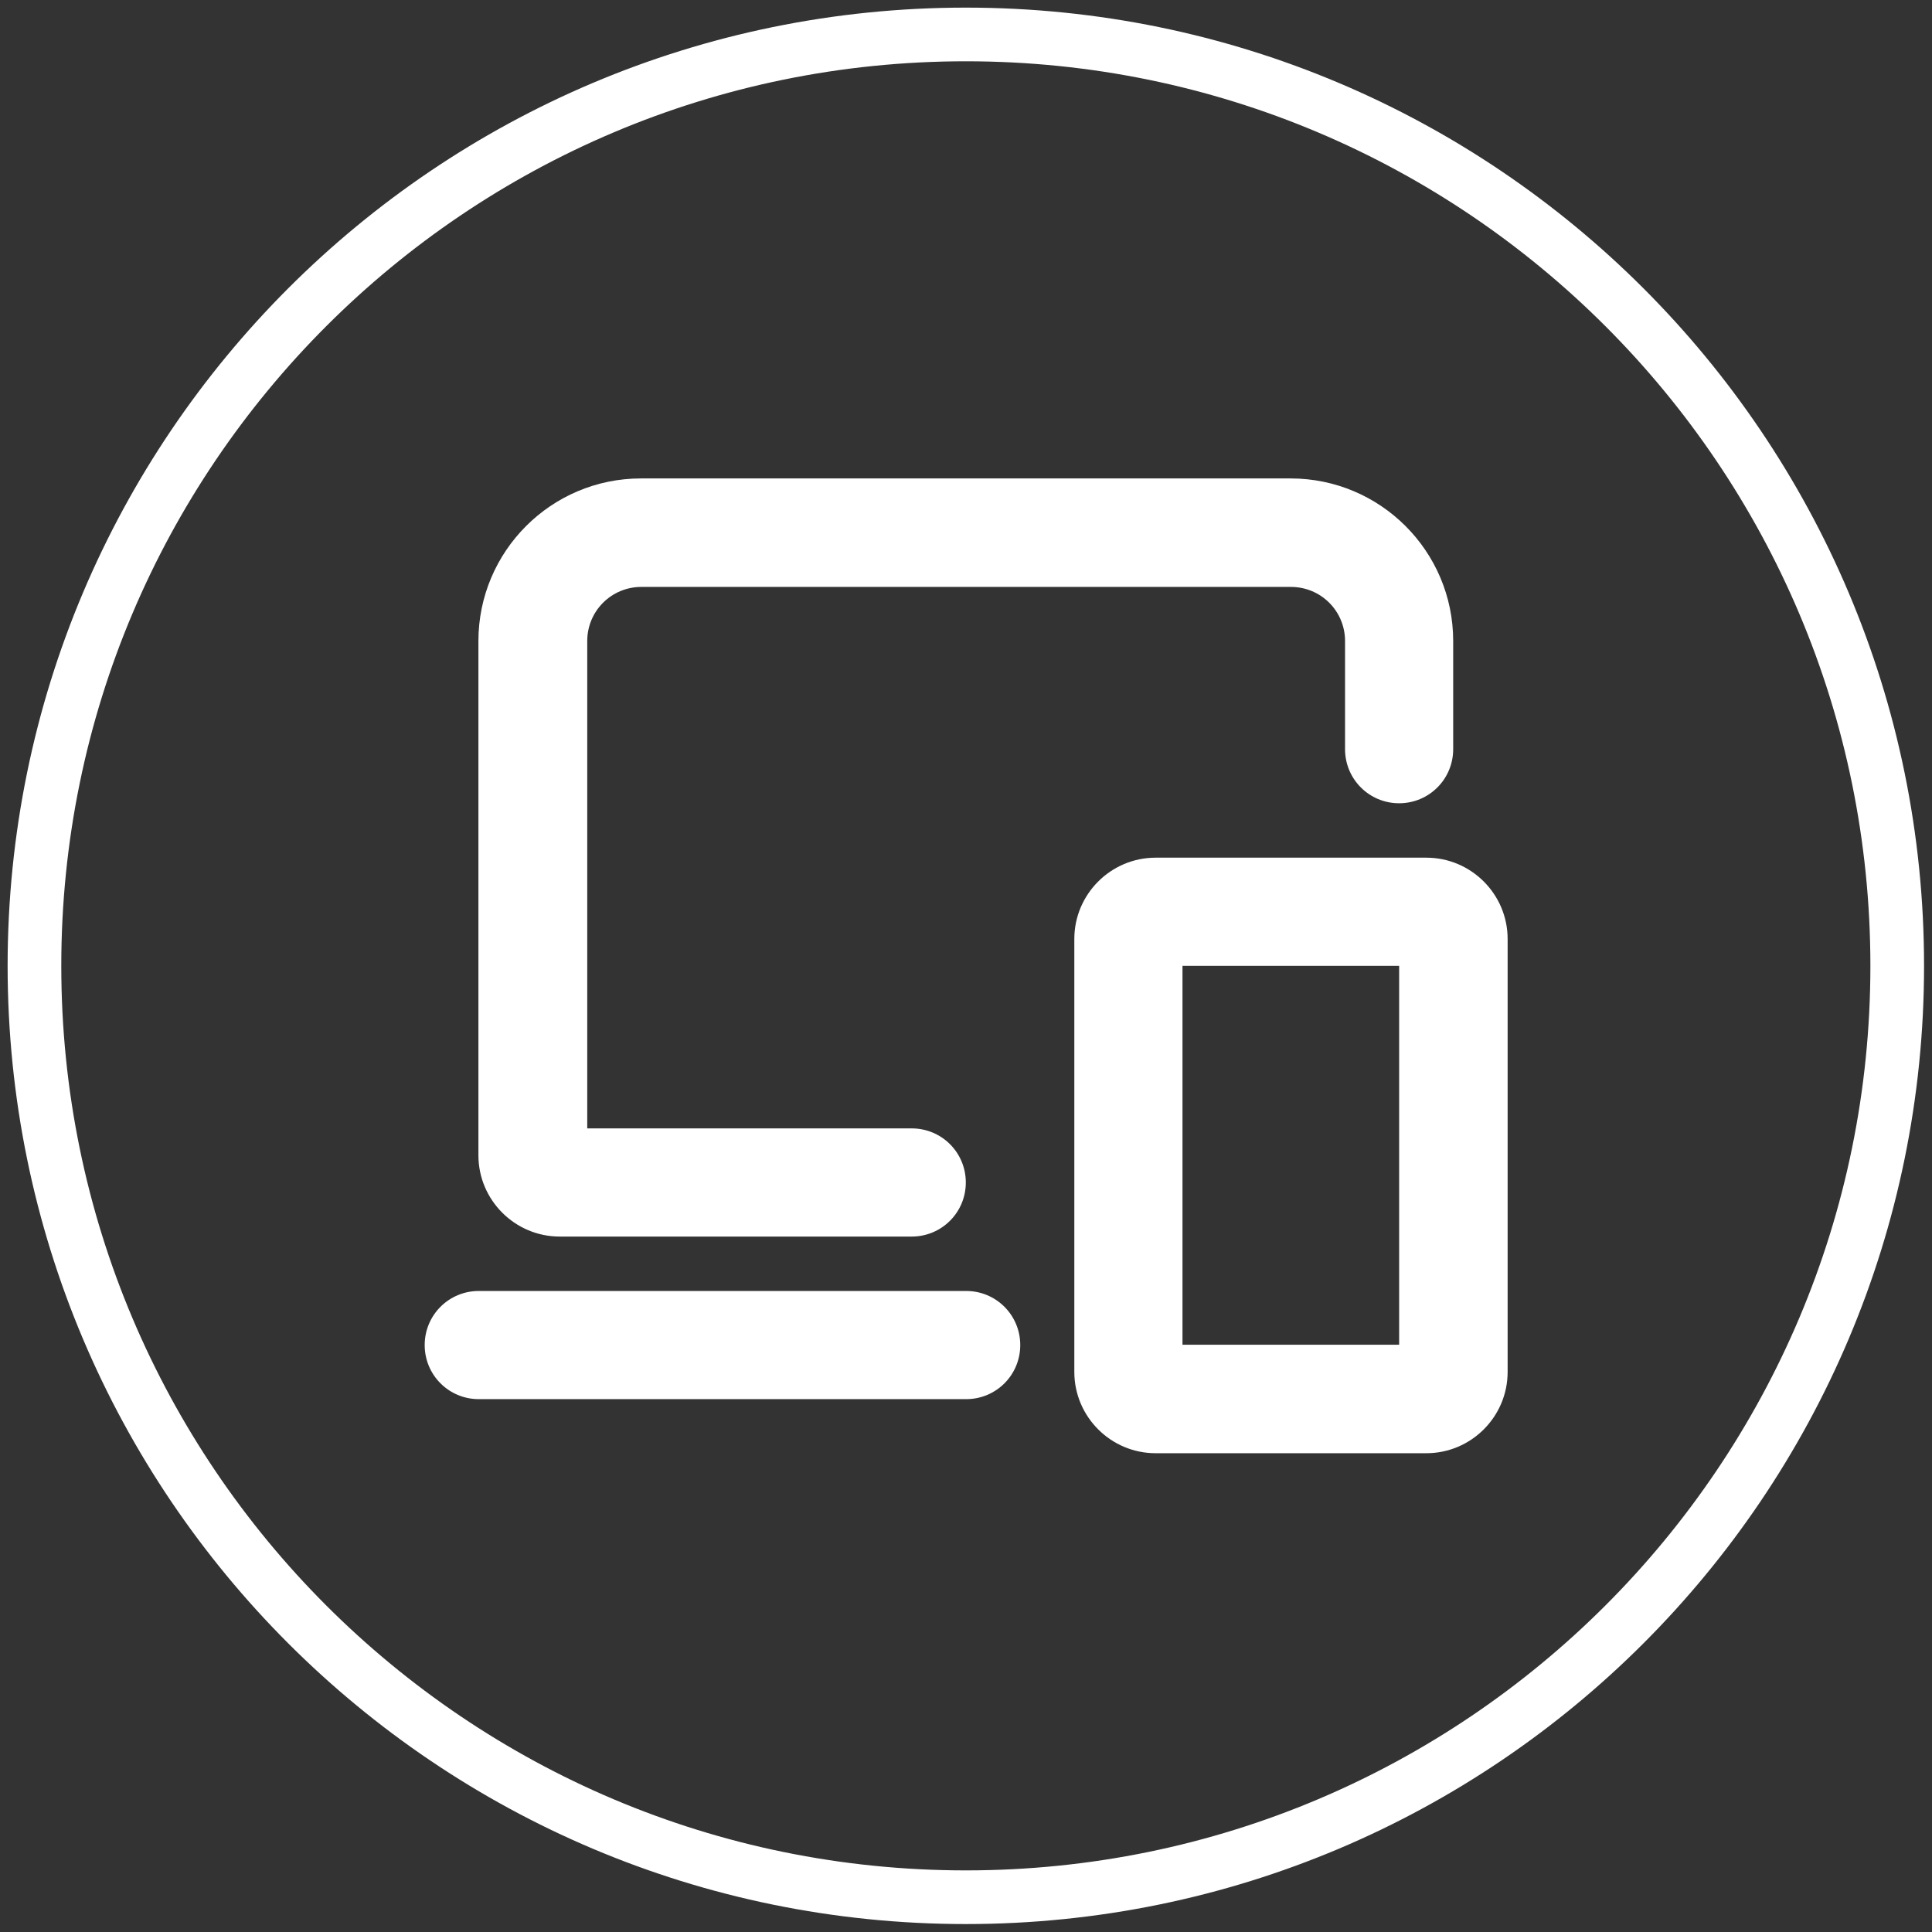 <svg width="72" height="72" viewBox="0 0 72 72" fill="none" xmlns="http://www.w3.org/2000/svg"><rect x="0" y="0" width="72" height="72" fill="#333333" stroke="none"/><g clip-path="url(#clip0_1836_2437)"><path fill-rule="evenodd" clip-rule="evenodd" d="M21.873 42.052H33.977C35.094 42.052 35.993 42.951 35.993 44.068C35.993 45.184 35.094 46.083 33.977 46.083H20.858C19.19 46.083 17.829 44.722 17.829 43.054V23.889C17.829 20.551 20.538 17.83 23.888 17.83H48.098C51.435 17.83 54.156 20.538 54.156 23.889V27.919C54.156 29.036 53.258 29.935 52.141 29.935C51.024 29.935 50.126 29.036 50.126 27.919V23.889C50.126 22.772 49.227 21.873 48.11 21.873H23.901C22.784 21.873 21.885 22.772 21.885 23.889V42.052H21.873Z" fill="white"/><path fill-rule="evenodd" clip-rule="evenodd" d="M40.037 34.992C40.037 33.324 41.398 31.963 43.066 31.963H53.156C54.825 31.963 56.185 33.324 56.185 34.992V51.128C56.185 52.797 54.825 54.157 53.156 54.157H43.066C41.398 54.157 40.037 52.797 40.037 51.128V34.992ZM44.068 35.994V50.114H52.142V35.994H44.068Z" fill="white"/><path fill-rule="evenodd" clip-rule="evenodd" d="M15.827 50.127C15.827 49.01 16.726 48.111 17.843 48.111H36.006C37.123 48.111 38.022 49.01 38.022 50.127C38.022 51.243 37.123 52.142 36.006 52.142H17.843C16.726 52.142 15.827 51.243 15.827 50.127Z" fill="white"/><path d="M35.994 70.704C55.164 70.704 70.704 55.163 70.704 35.994C70.704 16.824 55.164 1.284 35.994 1.284C16.824 1.284 1.284 16.824 1.284 35.994C1.284 55.163 16.824 70.704 35.994 70.704Z" stroke="white" stroke-width="2" stroke-miterlimit="10"/></g><defs><clipPath id="clip0_1836_2437"><rect width="72" height="72" fill="white"/></clipPath></defs></svg>